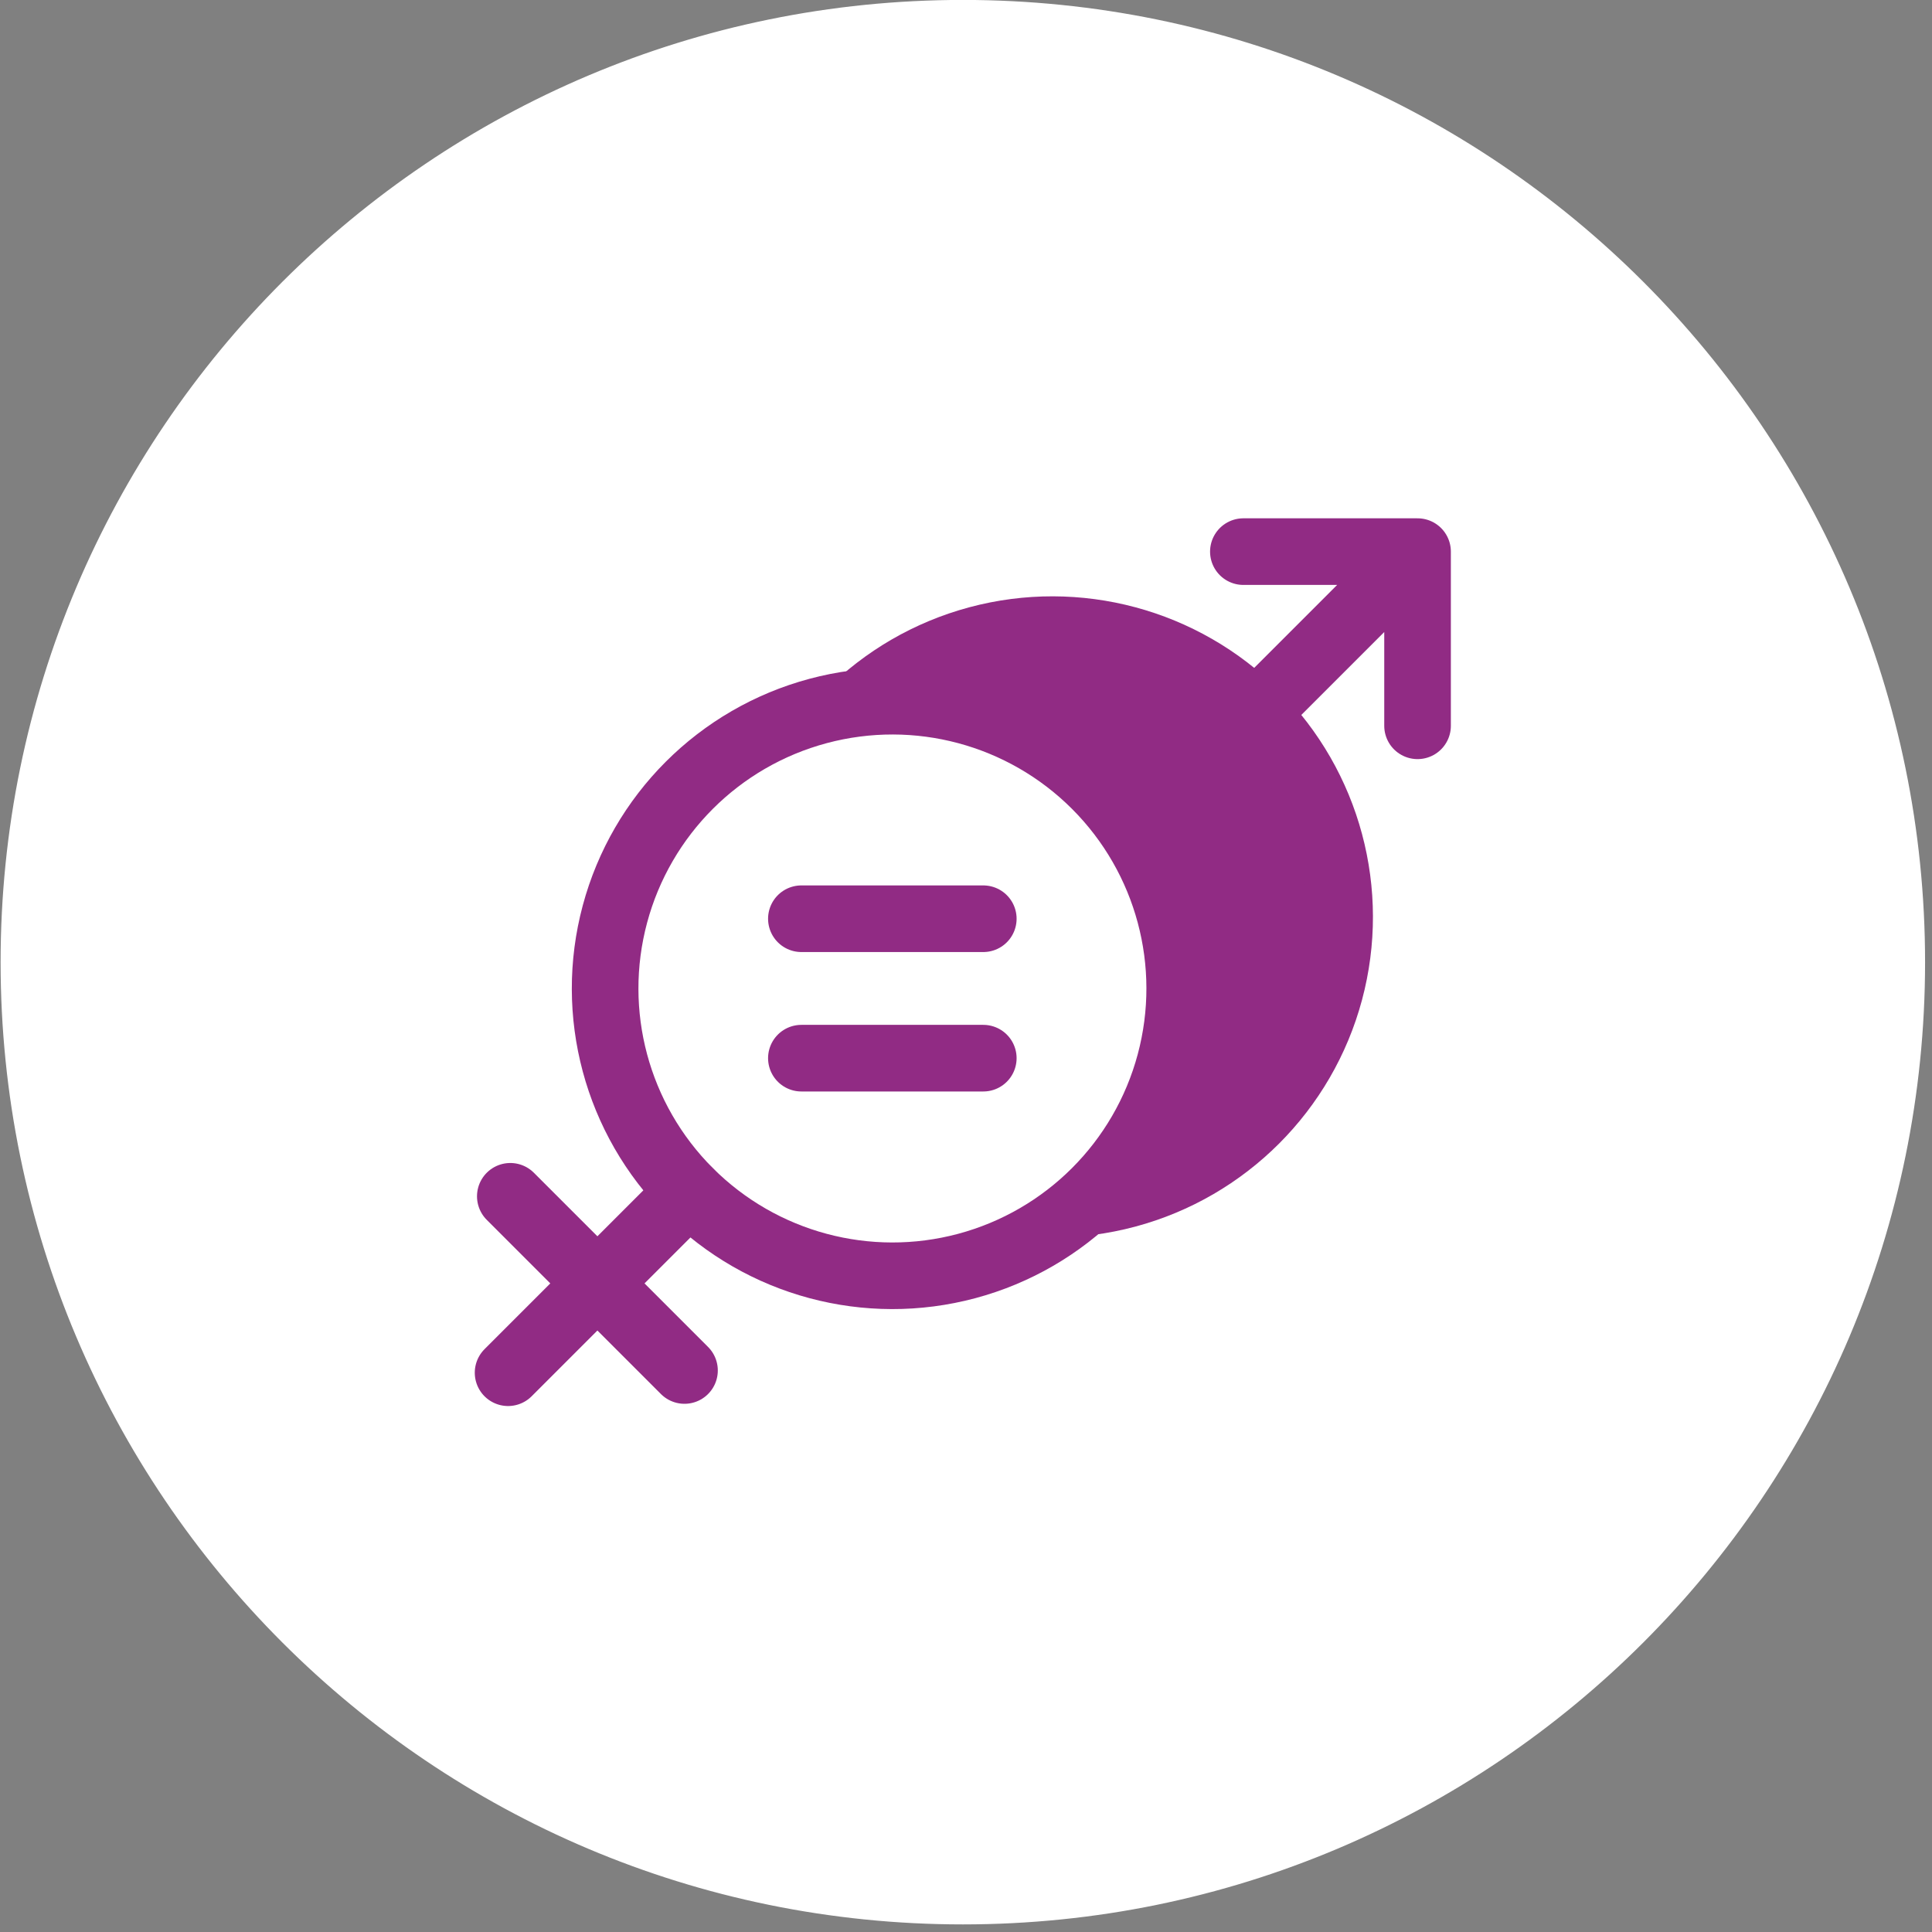 <?xml version="1.0" encoding="UTF-8" standalone="no"?>
<!DOCTYPE svg PUBLIC "-//W3C//DTD SVG 1.1//EN" "http://www.w3.org/Graphics/SVG/1.1/DTD/svg11.dtd">
<svg width="100%" height="100%" viewBox="0 0 116 116" version="1.1" xmlns="http://www.w3.org/2000/svg" xmlns:xlink="http://www.w3.org/1999/xlink" xml:space="preserve" xmlns:serif="http://www.serif.com/" style="fill-rule:evenodd;clip-rule:evenodd;stroke-linecap:round;stroke-linejoin:round;">
    <rect x="0" y="0" width="116" height="116" fill="#808080" stroke="none"/>
    <g transform="matrix(1,0,0,1,-15270.4,-1405.2)">
        <g transform="matrix(2,0,0,2,13393.7,0)">
            <g transform="matrix(1,0,0,1,967.255,703.013)">
                <path d="M0,56.944C15.725,56.944 28.472,44.196 28.472,28.472C28.472,12.747 15.725,0 0,0C-15.725,0 -28.472,12.747 -28.472,28.472C-28.472,44.196 -15.725,56.944 0,56.944" style="fill:white;fill-rule:nonzero;"/>
            </g>
        </g>
        <g transform="matrix(2,0,0,2,13393.7,0)">
            <g transform="matrix(1,0,0,1,967.255,703.013)">
                <path d="M0,56.944C15.725,56.944 28.472,44.196 28.472,28.472C28.472,12.747 15.725,0 0,0C-15.725,0 -28.472,12.747 -28.472,28.472C-28.472,44.196 -15.725,56.944 0,56.944Z" style="fill:none;fill-rule:nonzero;stroke:white;stroke-width:0.83px;"/>
            </g>
        </g>
        <g transform="matrix(2,0,0,2,13393.7,0)">
            <g transform="matrix(0.707,-0.707,-0.707,-0.707,978.566,730.127)">
                <path d="M-6.1,-2.526C-10.864,-2.526 -14.725,1.335 -14.725,6.099C-14.725,10.864 -10.864,14.725 -6.1,14.725C-1.335,14.725 2.526,10.864 2.526,6.099C2.526,1.335 -1.335,-2.526 -6.1,-2.526" style="fill:rgb(145,43,132);fill-rule:nonzero;"/>
            </g>
        </g>
        <g transform="matrix(2,0,0,2,13393.7,0)">
            <g transform="matrix(0.707,-0.707,-0.707,-0.707,978.566,730.127)">
                <circle cx="-6.099" cy="6.099" r="8.626" style="fill:none;stroke:rgb(145,43,132);stroke-width:2px;stroke-linecap:butt;stroke-linejoin:miter;stroke-miterlimit:10;"/>
            </g>
        </g>
        <g transform="matrix(2,0,0,2,13393.7,0)">
            <g transform="matrix(0.707,-0.707,-0.707,-0.707,973.765,732.275)">
                <path d="M-6.1,-2.526C-10.864,-2.526 -14.725,1.335 -14.725,6.099C-14.725,10.864 -10.864,14.725 -6.1,14.725C-1.335,14.725 2.526,10.864 2.526,6.099C2.526,1.335 -1.335,-2.526 -6.1,-2.526" style="fill:white;fill-rule:nonzero;"/>
            </g>
        </g>
        <g transform="matrix(2,0,0,2,13393.7,0)">
            <g transform="matrix(0.707,-0.707,-0.707,-0.707,973.765,732.275)">
                <circle cx="-6.099" cy="6.099" r="8.626" style="fill:none;stroke:rgb(145,43,132);stroke-width:2px;stroke-linecap:butt;stroke-linejoin:miter;stroke-miterlimit:10;"/>
            </g>
        </g>
        <g transform="matrix(2,0,0,2,13393.7,0)">
            <g transform="matrix(1,0,0,1,959.039,724.596)">
                <path d="M0,13.778L-5.436,19.214M-0.14,19.147L-5.369,13.918M3.369,5.585L8.83,5.585M3.369,9.771L8.83,9.771M21.395,-4.964L13.956,2.475M21.867,-5.436L16.638,-5.436M21.867,-5.436L21.867,-0.207" style="fill:none;fill-rule:nonzero;stroke:rgb(145,43,132);stroke-width:2px;stroke-miterlimit:10;"/>
            </g>
        </g>
    </g>
</svg>
